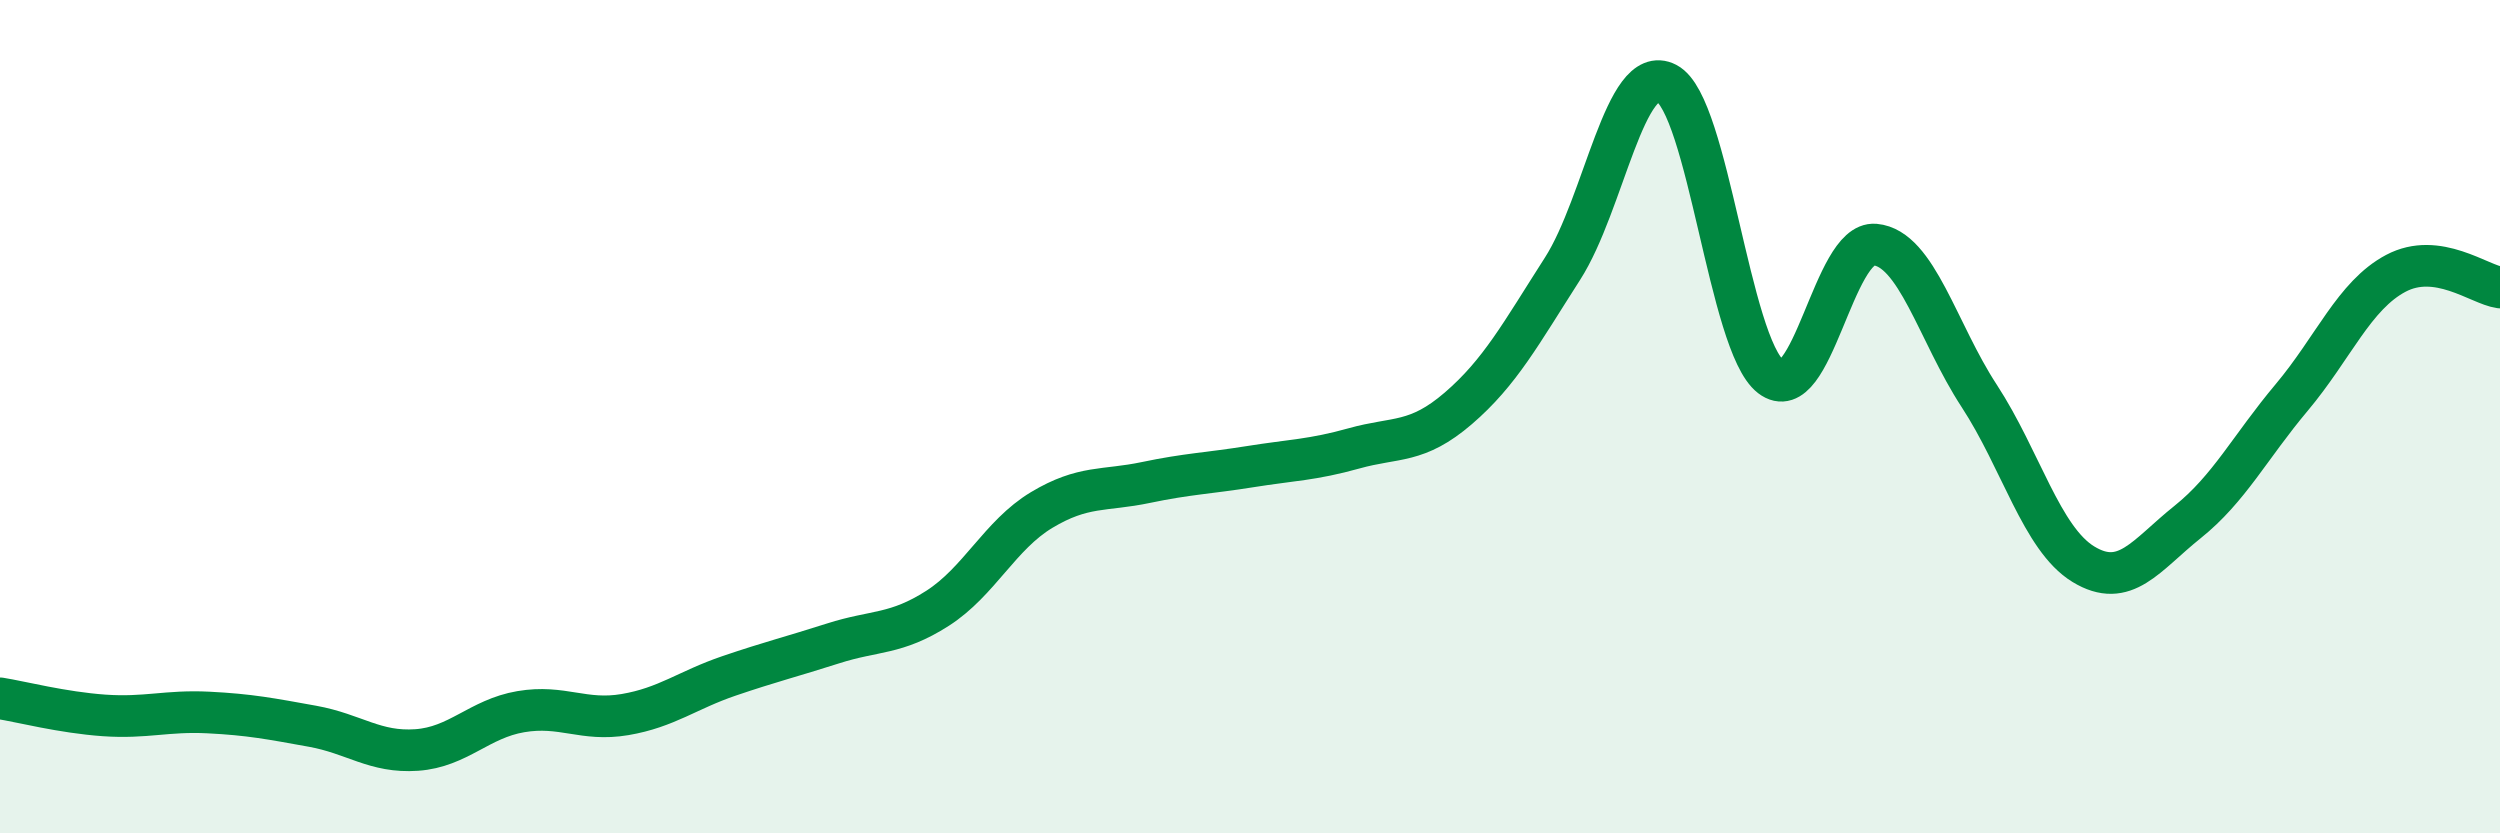 
    <svg width="60" height="20" viewBox="0 0 60 20" xmlns="http://www.w3.org/2000/svg">
      <path
        d="M 0,16.76 C 0.5,16.84 1.5,17.1 2.5,17.17 C 3.5,17.24 4,17.05 5,17.1 C 6,17.15 6.5,17.25 7.5,17.43 C 8.5,17.61 9,18.07 10,18 C 11,17.93 11.5,17.25 12.5,17.08 C 13.5,16.91 14,17.32 15,17.15 C 16,16.98 16.5,16.56 17.5,16.22 C 18.5,15.88 19,15.76 20,15.44 C 21,15.12 21.5,15.24 22.5,14.6 C 23.5,13.96 24,12.84 25,12.24 C 26,11.64 26.5,11.79 27.5,11.58 C 28.5,11.37 29,11.36 30,11.2 C 31,11.04 31.5,11.04 32.5,10.76 C 33.5,10.48 34,10.66 35,9.8 C 36,8.94 36.5,8.01 37.5,6.45 C 38.5,4.89 39,1.48 40,2 C 41,2.52 41.5,8.27 42.5,9.04 C 43.5,9.81 44,5.78 45,5.87 C 46,5.96 46.5,7.97 47.5,9.5 C 48.5,11.03 49,12.93 50,13.54 C 51,14.15 51.5,13.33 52.5,12.53 C 53.5,11.73 54,10.73 55,9.54 C 56,8.35 56.5,7.09 57.5,6.56 C 58.5,6.03 59.5,6.83 60,6.9L60 20L0 20Z"
        fill="#008740"
        opacity="0.1"
        stroke-linecap="round"
        stroke-linejoin="round"
      />
      <path
        d="M 0,16.76 C 0.5,16.84 1.5,17.1 2.5,17.17 C 3.5,17.24 4,17.05 5,17.1 C 6,17.15 6.5,17.25 7.5,17.43 C 8.5,17.61 9,18.07 10,18 C 11,17.93 11.5,17.25 12.5,17.08 C 13.5,16.91 14,17.32 15,17.15 C 16,16.98 16.5,16.56 17.5,16.22 C 18.5,15.88 19,15.76 20,15.44 C 21,15.12 21.5,15.24 22.5,14.6 C 23.5,13.96 24,12.84 25,12.24 C 26,11.64 26.5,11.79 27.5,11.58 C 28.5,11.37 29,11.36 30,11.2 C 31,11.04 31.5,11.04 32.5,10.76 C 33.5,10.48 34,10.66 35,9.8 C 36,8.94 36.5,8.01 37.5,6.45 C 38.5,4.89 39,1.48 40,2 C 41,2.52 41.5,8.27 42.5,9.04 C 43.5,9.81 44,5.78 45,5.87 C 46,5.96 46.5,7.97 47.5,9.5 C 48.5,11.03 49,12.93 50,13.54 C 51,14.15 51.5,13.33 52.5,12.53 C 53.5,11.73 54,10.73 55,9.54 C 56,8.35 56.5,7.09 57.5,6.56 C 58.5,6.03 59.5,6.83 60,6.9"
        stroke="#008740"
        stroke-width="1"
        fill="none"
        stroke-linecap="round"
        stroke-linejoin="round"
      />
    </svg>
  